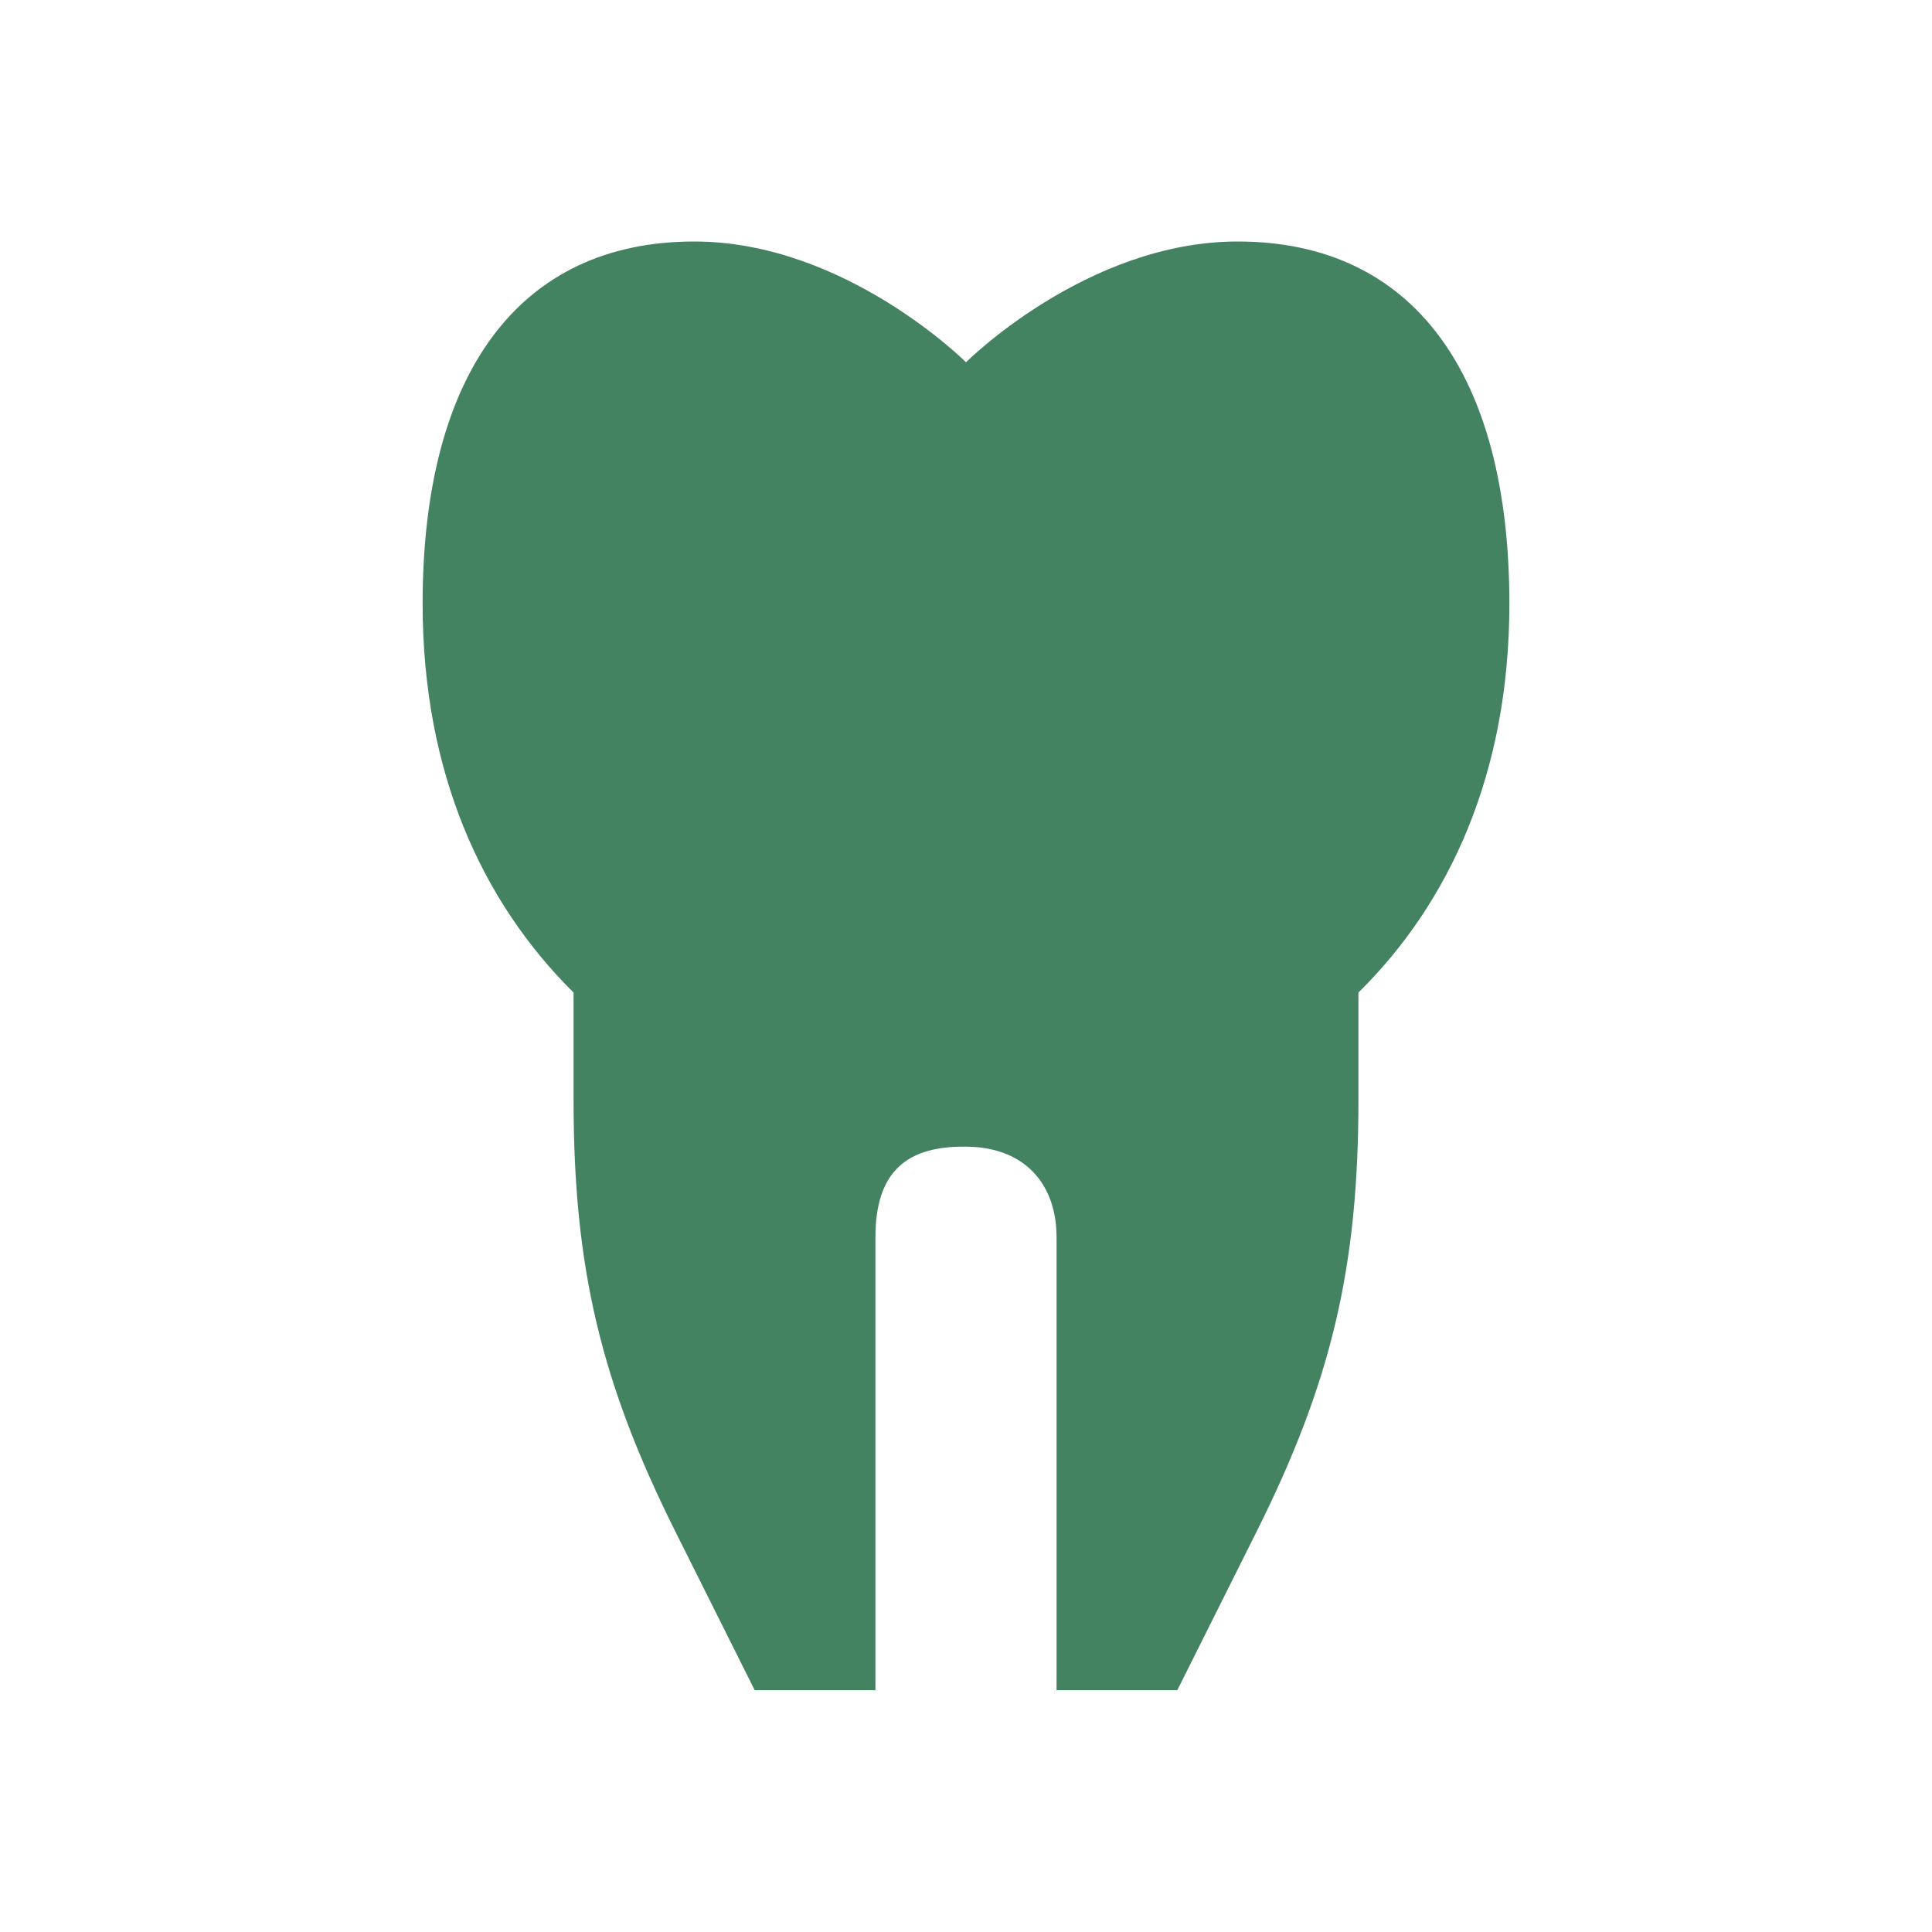 <svg xmlns="http://www.w3.org/2000/svg"  viewBox="0 0 64 64"><defs fill="#448361" /><path  d="m45,32.88v3.56c0,5.55-.9,9.35-3.38,14.31l-2.62,5.24h-4v-15c0-1.76-1.04-2.92-2.81-3-2.2-.09-3.19.86-3.19,3v15h-4l-2.62-5.24c-2.48-4.96-3.38-8.76-3.38-14.31v-3.56c-3.02-2.99-5-7.27-5-12.88,0-7.65,3.21-12,9-12,5,0,9,4,9,4,0,0,4-4,9-4,5.79,0,9,4.35,9,12,0,5.61-1.98,9.9-5,12.88Z" fill="#448361" /></svg>